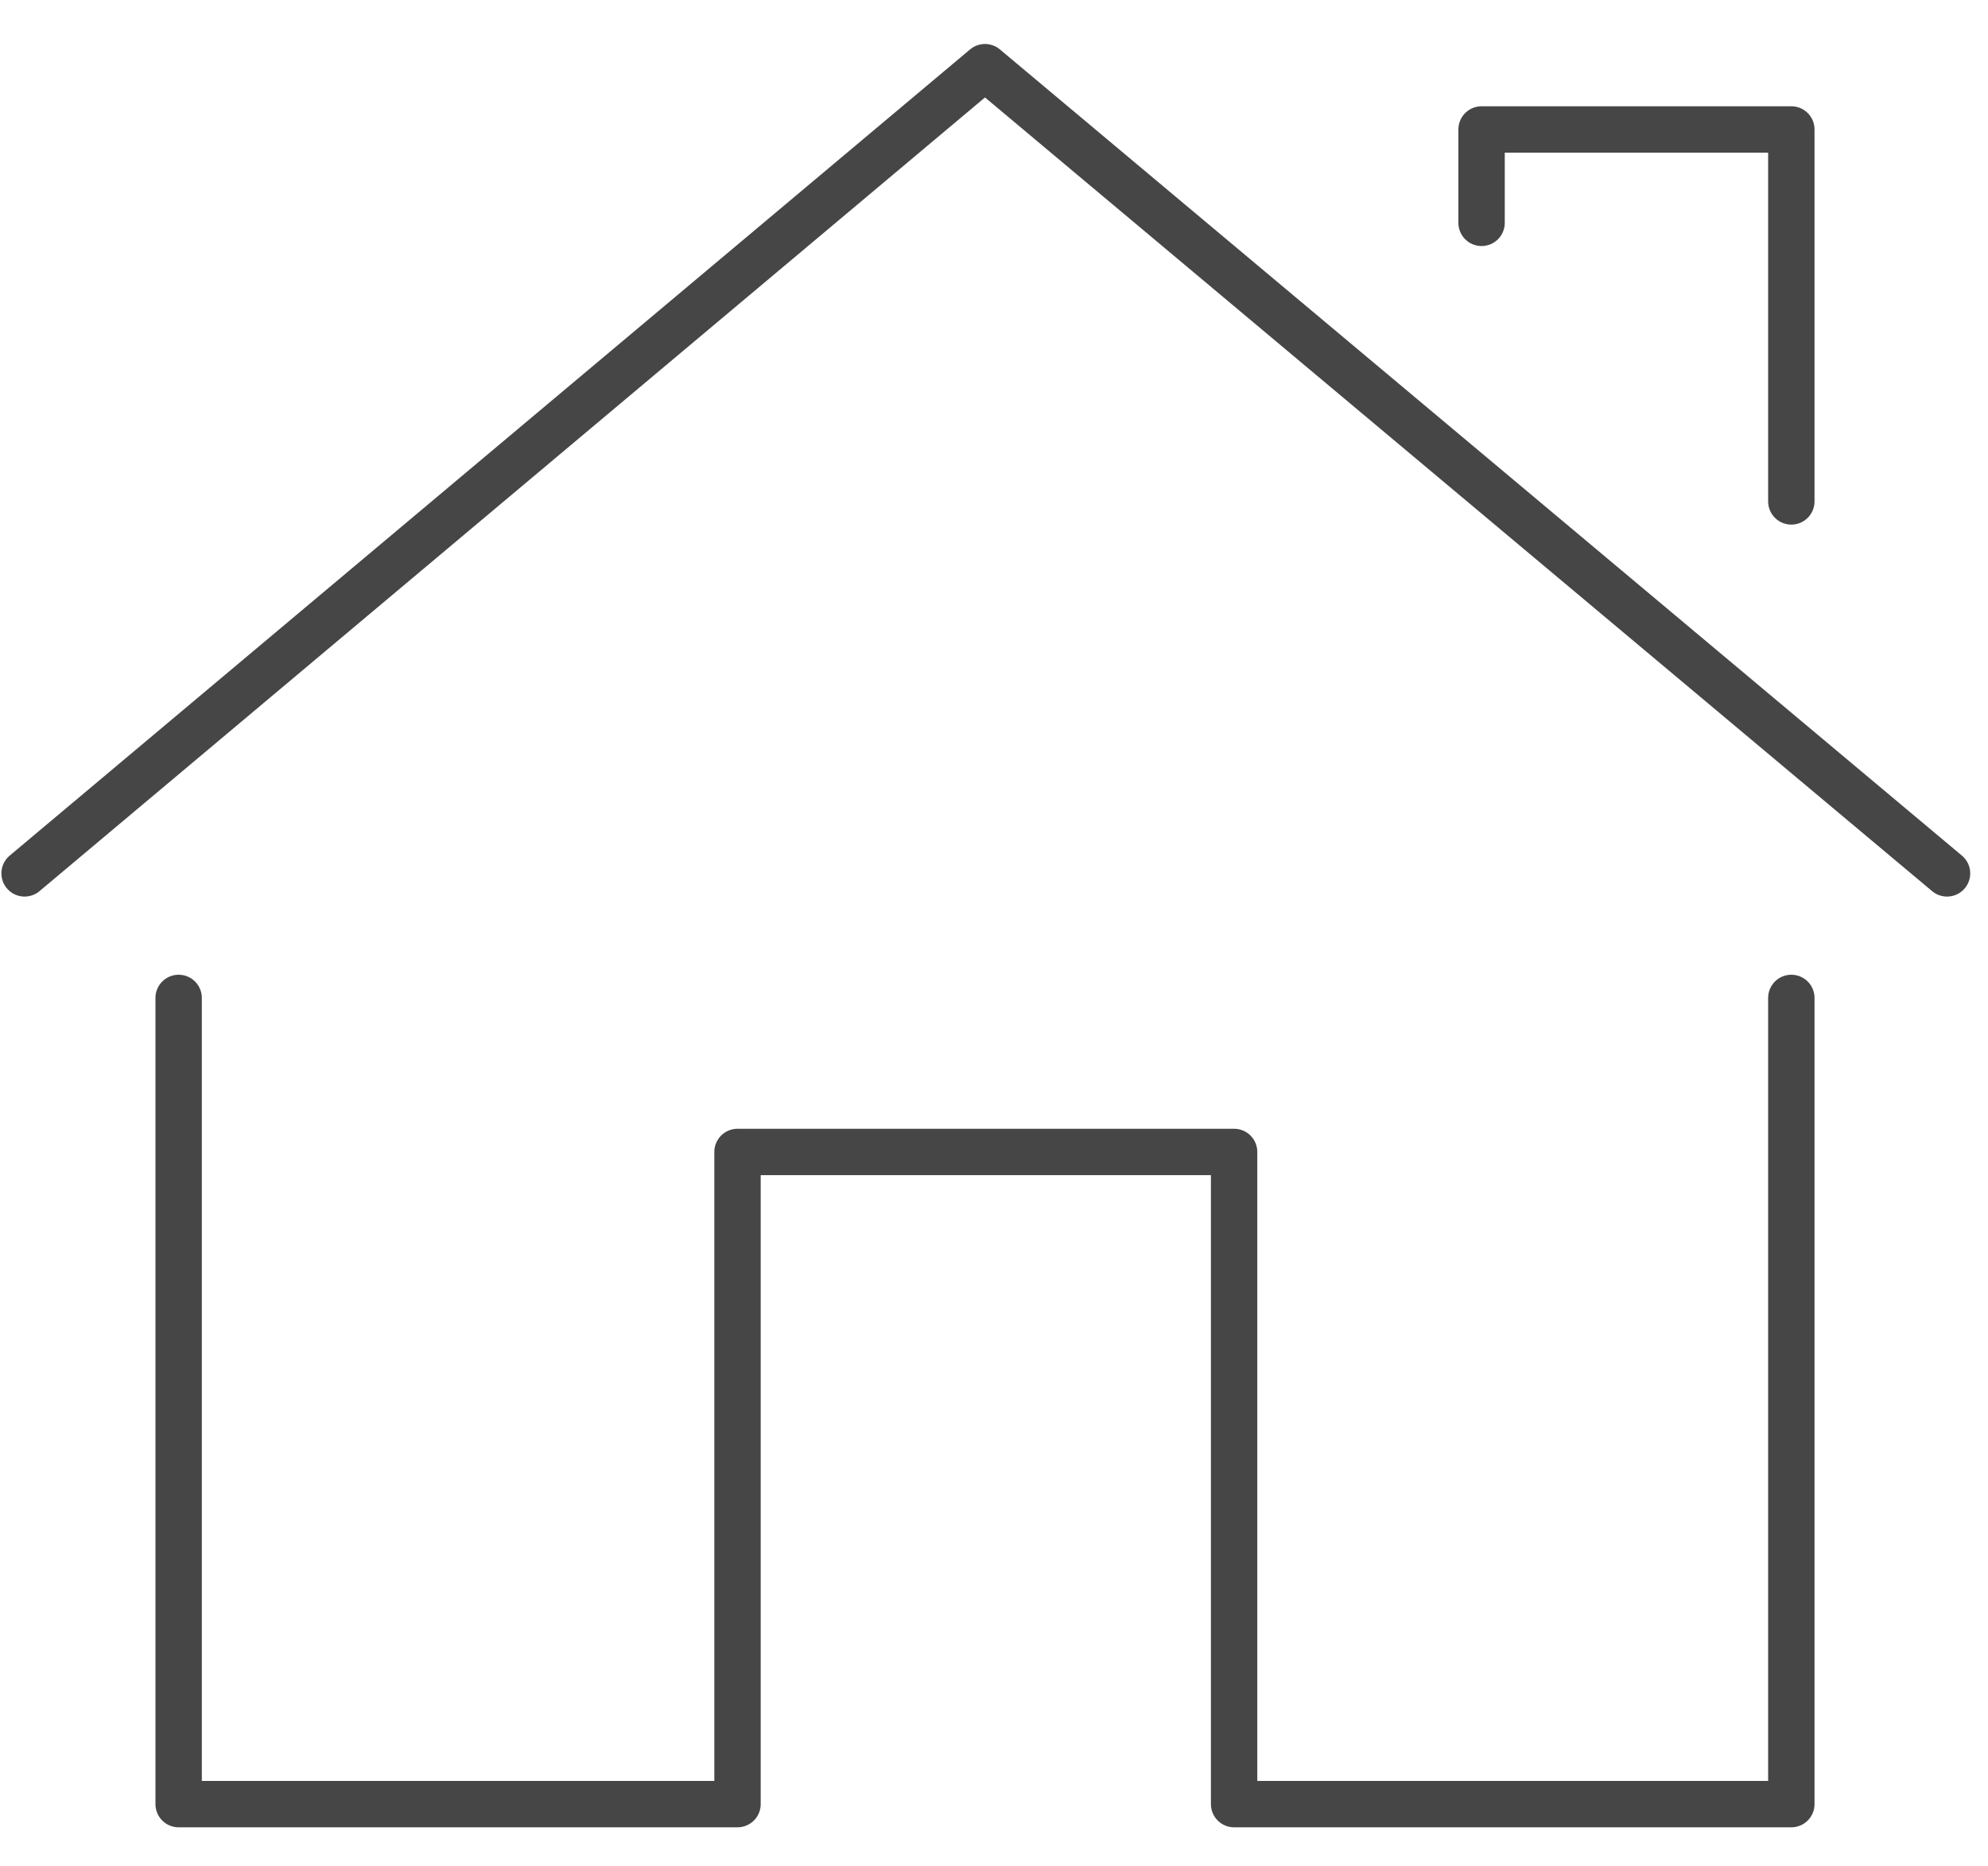 <?xml version="1.0" encoding="UTF-8"?>
<!-- Generator: Adobe Illustrator 26.5.0, SVG Export Plug-In . SVG Version: 6.00 Build 0)  -->
<svg xmlns="http://www.w3.org/2000/svg" xmlns:xlink="http://www.w3.org/1999/xlink" version="1.1" id="Layer_1" x="0px" y="0px" viewBox="0 0 121.3 113.9" style="enable-background:new 0 0 121.3 113.9;" xml:space="preserve">
<style type="text/css">
	.st0{fill:none;stroke:#464646;stroke-width:2.83;stroke-linecap:round;stroke-linejoin:round;}
</style>
<g id="model_1_3">
	<polyline class="st0" points="1.5,53.3 60.1,4.1 118.8,53.3  "></polyline>
	<polyline class="st0" points="90.4,13.6 90.4,7.9 109.3,7.9 109.3,30.6  "></polyline>
	<polyline class="st0" points="10.9,60.9 10.9,110.1 45,110.1 45,70.3 75.3,70.3 75.3,110.1 109.3,110.1 109.3,60.9  "></polyline>
</g>
</svg>
